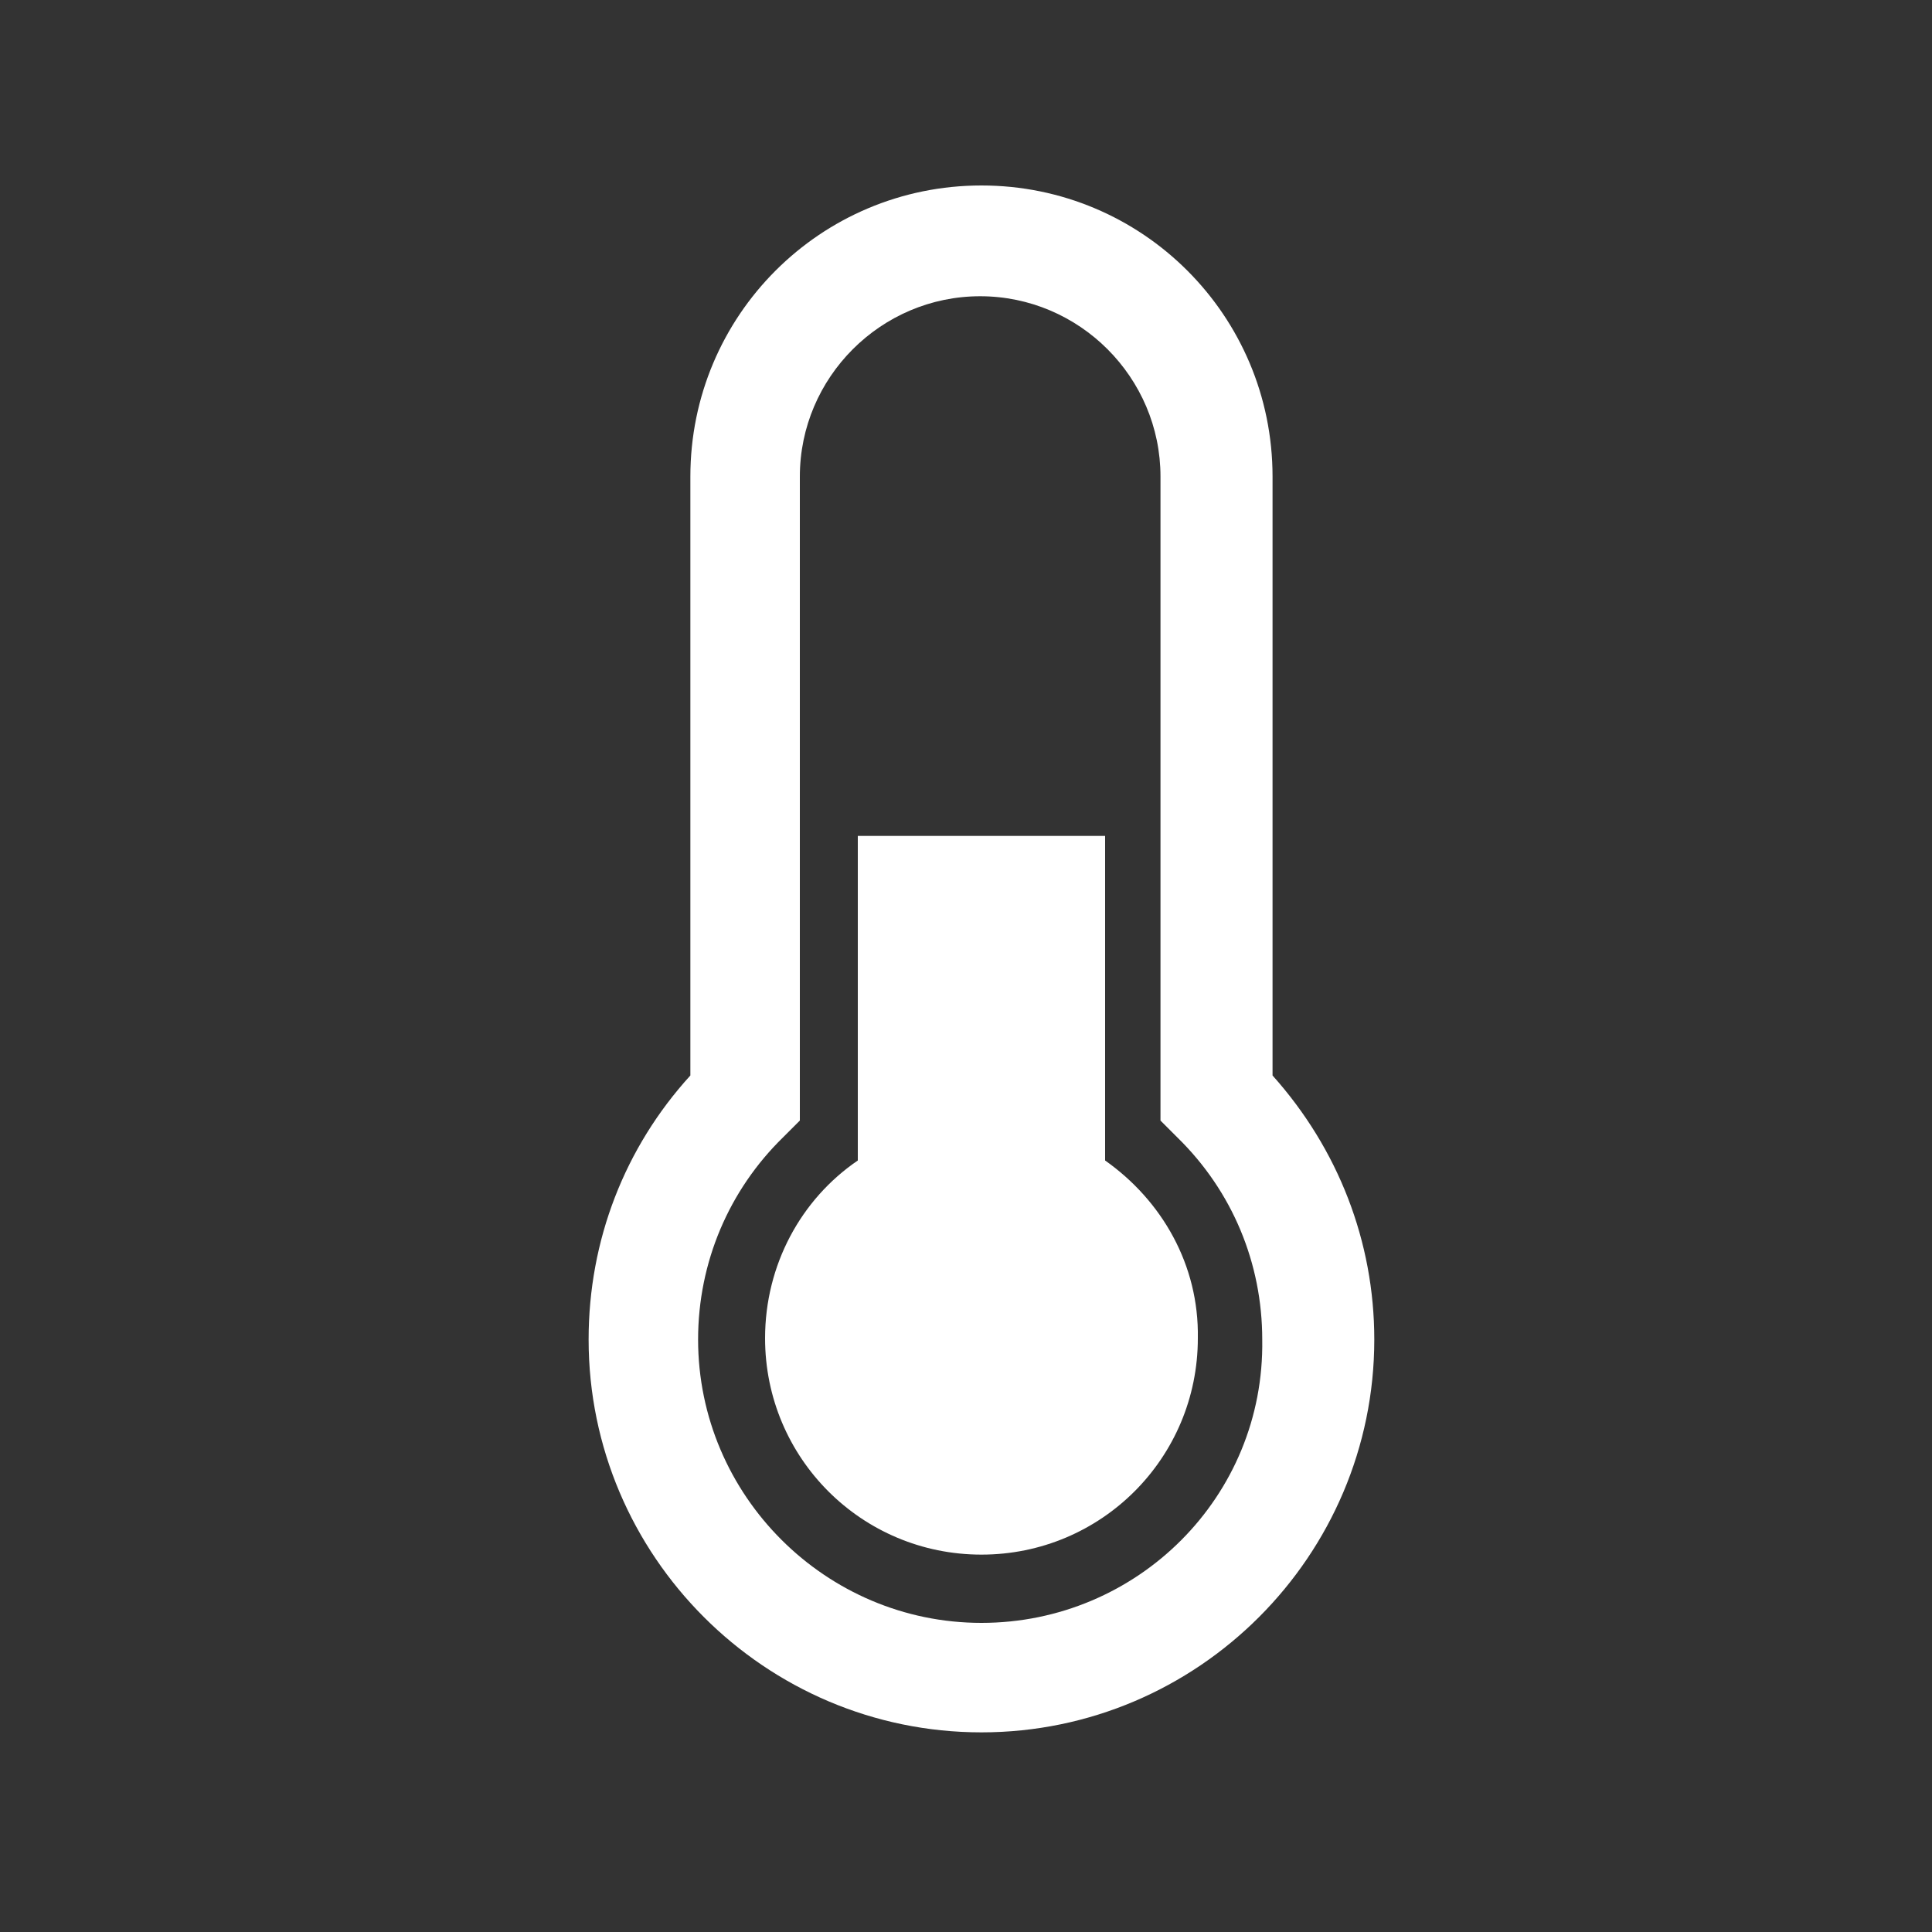 <?xml version="1.0" encoding="utf-8"?>
<!-- Generator: Adobe Illustrator 24.0.2, SVG Export Plug-In . SVG Version: 6.00 Build 0)  -->
<svg version="1.1" id="Ebene_1" xmlns="http://www.w3.org/2000/svg" xmlns:xlink="http://www.w3.org/1999/xlink" x="0px" y="0px"
	 viewBox="0 0 150 150" style="enable-background:new 0 0 150 150;" xml:space="preserve">
<rect x="0" y="0" width="150" height="150" fill="#333333" stroke="none"/>
<style type="text/css">
	.st0{fill:#FFFFFF;}
</style>
<g id="Coming_x5F_to_x5F_a_x5F_head.psd_1_">
</g>
<path class="st0" d="M98.8,83.5V37c0-12.5-10.1-22.6-22.6-22.6c-12.5,0-22.6,10.1-22.6,22.6v46.5c-5.1,5.6-7.9,12.8-7.9,20.5
	c0,16.8,13.7,30.5,30.5,30.5c16.8,0,30.5-13.7,30.5-30.5C106.7,96.4,103.9,89.2,98.8,83.5z M76.2,126c-12.1,0-22-9.9-22-22
	c0-6,2.4-11.6,6.6-15.7l1.3-1.3V37c0-7.7,6.3-14,14-14c7.7,0,14,6.3,14,14v50l1.3,1.3c4.3,4.2,6.6,9.8,6.6,15.7
	C98.2,116.2,88.3,126,76.2,126z M85.8,90.1V65.4c0-0.2,0-0.3,0-0.5H66.6c0,0.2,0,0.3,0,0.5v24.7c-4.4,3-7.2,8.1-7.2,13.8
	c0,9.3,7.5,16.8,16.8,16.8c9.3,0,16.8-7.5,16.8-16.8C93.1,98.2,90.2,93.2,85.8,90.1z"/>
</svg>
